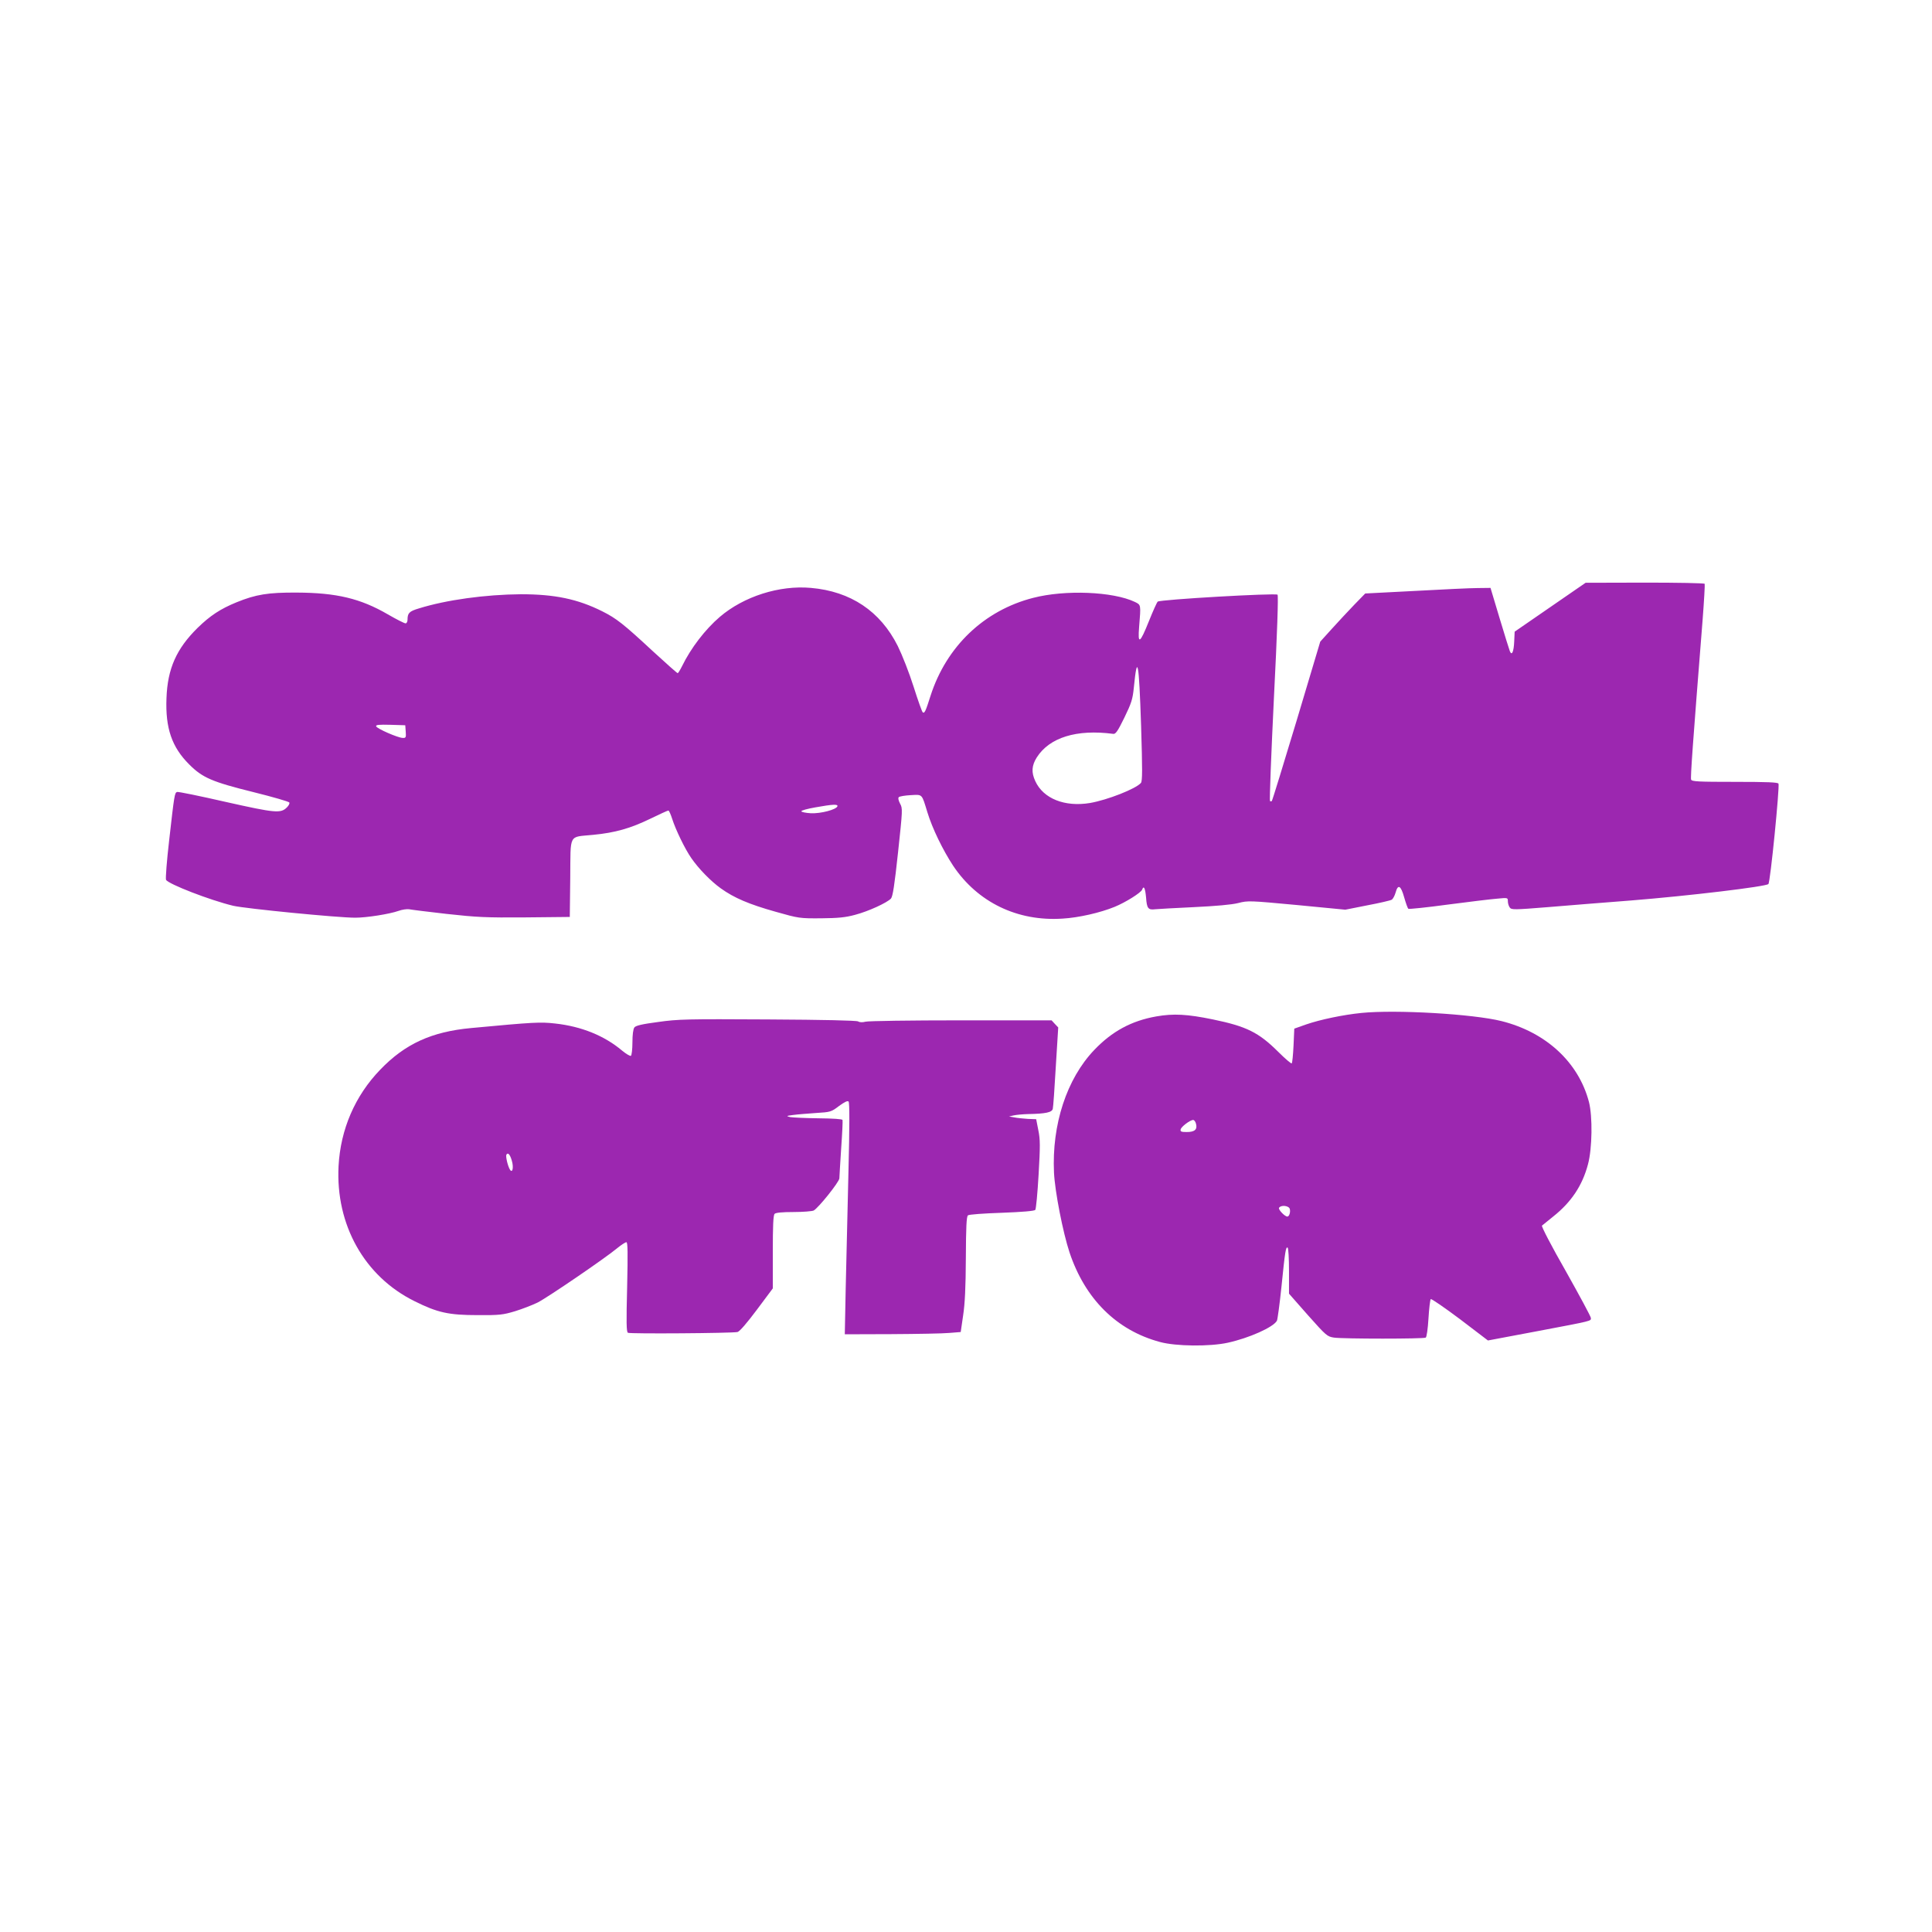 <?xml version="1.0" standalone="no"?>
<!DOCTYPE svg PUBLIC "-//W3C//DTD SVG 20010904//EN"
 "http://www.w3.org/TR/2001/REC-SVG-20010904/DTD/svg10.dtd">
<svg version="1.0" xmlns="http://www.w3.org/2000/svg"
 width="1280pt" height="1280pt" viewBox="0 0 1280 1280"
 preserveAspectRatio="xMidYMid meet">
<g transform="translate(0,1280) scale(0.1,-0.1)"
fill="#9c27b0" stroke="none">
<path d="M10270 8777 l-235 -162 -3 -65 c-3 -69 -16 -97 -29 -64 -4 10 -35
109 -68 219 l-60 200 -85 -1 c-47 0 -233 -9 -415 -19 l-330 -17 -73 -75 c-40
-42 -107 -113 -149 -160 l-76 -84 -157 -525 c-87 -288 -160 -527 -164 -531 -3
-3 -9 -3 -12 0 -4 4 8 310 26 682 22 431 30 679 24 685 -12 12 -780 -32 -794
-46 -6 -6 -32 -64 -58 -129 -60 -150 -75 -159 -65 -38 12 148 13 145 -28 165
-145 69 -462 82 -674 27 -325 -83 -575 -322 -680 -649 -32 -101 -39 -117 -51
-110 -5 2 -32 79 -61 170 -29 92 -76 211 -105 270 -116 231 -312 362 -575 385
-210 19 -446 -57 -604 -192 -97 -83 -192 -207 -250 -326 -13 -26 -26 -47 -29
-47 -4 0 -77 65 -163 144 -196 182 -243 219 -337 266 -164 82 -316 113 -540
113 -234 -2 -492 -37 -675 -94 -64 -19 -75 -31 -75 -75 0 -13 -6 -24 -13 -24
-8 0 -61 27 -118 60 -181 105 -340 143 -604 144 -188 1 -269 -12 -397 -64
-108 -44 -176 -89 -259 -170 -140 -138 -199 -270 -206 -465 -8 -198 35 -325
151 -440 88 -88 151 -115 425 -183 129 -32 236 -63 238 -69 3 -7 -5 -21 -16
-32 -41 -41 -75 -38 -405 36 -171 39 -316 69 -323 66 -16 -6 -18 -17 -52 -318
-16 -137 -25 -256 -21 -264 15 -28 291 -135 445 -172 82 -19 693 -79 808 -79
76 0 227 24 287 45 24 9 56 13 70 11 14 -3 126 -17 250 -31 200 -22 259 -25
520 -23 l295 3 3 258 c3 301 -14 269 152 286 146 14 247 43 377 106 62 30 116
55 121 55 5 0 16 -26 26 -57 22 -69 84 -198 126 -258 49 -71 129 -153 196
-201 88 -63 186 -105 364 -155 152 -43 158 -44 300 -43 113 1 163 6 225 23 88
23 212 80 238 108 12 15 23 85 47 308 30 280 31 289 13 321 -11 22 -14 37 -8
43 6 5 41 11 79 13 79 4 72 11 110 -113 33 -108 102 -250 171 -355 162 -242
426 -370 725 -350 106 6 250 39 345 78 71 29 174 93 182 114 11 30 20 11 26
-52 5 -73 14 -84 61 -78 17 2 132 8 256 14 145 7 249 16 293 27 66 17 76 16
389 -13 l321 -31 146 29 c80 15 153 32 161 37 8 4 20 26 26 47 16 59 35 48 57
-31 11 -38 23 -73 28 -76 5 -3 123 9 262 28 138 18 285 36 325 39 72 7 72 7
72 -18 0 -13 6 -32 13 -41 11 -15 29 -15 252 3 132 11 380 31 550 44 386 31
895 92 911 109 13 12 75 641 67 665 -4 9 -71 12 -289 12 -241 0 -285 2 -290
15 -5 13 11 237 76 1055 10 129 16 238 14 242 -3 5 -182 8 -397 8 l-392 -1
-235 -162z m-2710 -785 c9 -290 9 -366 -1 -379 -33 -39 -222 -113 -337 -133
-168 -28 -310 29 -363 145 -27 58 -24 103 10 157 84 132 264 188 506 156 16
-3 30 17 74 107 47 97 55 121 63 200 23 233 34 173 48 -253z m-4872 -39 c3
-39 1 -43 -20 -42 -32 1 -170 61 -176 77 -3 10 18 12 95 10 l98 -3 3 -42z
m2860 -495 c-8 -22 -110 -49 -176 -46 -34 2 -62 8 -63 13 0 6 42 17 93 26 117
21 151 22 146 7z"/>
<path d="M9020 6089 c-121 -12 -273 -44 -366 -76 l-79 -28 -5 -112 c-3 -61 -8
-114 -12 -118 -3 -4 -44 31 -90 77 -129 128 -209 168 -432 214 -170 35 -261
40 -375 20 -165 -29 -294 -99 -412 -223 -182 -191 -281 -494 -266 -812 6 -125
59 -396 103 -529 103 -308 312 -516 599 -593 105 -29 330 -31 449 -5 142 31
303 103 326 146 4 8 18 109 30 225 24 237 29 267 41 259 5 -3 9 -73 9 -155 l0
-150 125 -142 c122 -137 128 -142 173 -149 65 -9 594 -9 608 0 6 4 14 58 18
127 4 66 11 124 15 128 4 4 91 -56 194 -133 l185 -141 324 61 c375 71 358 67
358 88 0 9 -75 148 -166 310 -95 166 -163 297 -158 302 5 4 38 31 74 60 120
95 194 206 231 347 28 104 31 317 6 413 -69 262 -284 461 -579 535 -188 47
-699 77 -928 54z m-1096 -735 c10 -37 -9 -54 -61 -54 -37 0 -44 3 -41 17 3 18
63 63 83 63 7 0 16 -12 19 -26z m621 -563 c6 -20 -3 -51 -16 -51 -17 0 -62 47
-55 58 12 20 64 15 71 -7z"/>
<path d="M4360 6029 c-107 -14 -148 -24 -157 -36 -8 -10 -13 -49 -13 -99 0
-46 -5 -86 -10 -89 -6 -3 -31 12 -58 34 -117 99 -270 161 -444 180 -98 11
-140 9 -556 -30 -262 -24 -439 -105 -603 -276 -167 -173 -263 -395 -276 -639
-20 -388 171 -730 502 -894 154 -77 228 -93 420 -93 145 -1 168 2 248 26 48
15 116 41 150 58 65 33 448 294 528 361 26 21 52 38 59 38 9 0 10 -68 5 -296
-6 -233 -5 -298 5 -304 12 -8 686 -3 726 5 14 3 62 59 128 147 l106 142 0 241
c0 174 3 244 12 253 8 8 51 12 126 12 62 0 122 5 133 10 32 18 169 189 170
213 0 12 6 102 12 199 7 97 11 182 9 188 -2 6 -61 10 -160 11 -86 1 -170 5
-187 8 -28 7 -26 8 20 14 28 4 95 9 150 13 97 6 102 7 153 46 37 27 57 37 64
30 7 -7 7 -157 -1 -474 -6 -255 -14 -599 -18 -765 l-6 -303 309 1 c170 1 343
4 384 8 l75 6 16 110 c12 79 17 185 18 381 1 204 4 274 14 282 7 6 105 13 224
17 137 5 216 12 222 19 5 6 15 111 22 234 11 190 11 233 -2 295 l-14 72 -55 2
c-30 2 -71 6 -90 10 l-35 6 30 7 c17 4 60 8 96 9 116 2 159 11 164 35 3 11 12
138 20 280 l16 259 -22 23 -22 24 -601 0 c-331 0 -615 -4 -632 -9 -19 -5 -38
-5 -49 2 -12 6 -227 11 -599 13 -534 3 -593 2 -726 -17z m-969 -919 c13 -43 5
-85 -12 -60 -15 24 -30 89 -24 100 10 17 24 2 36 -40z"/>
</g>
</svg>
